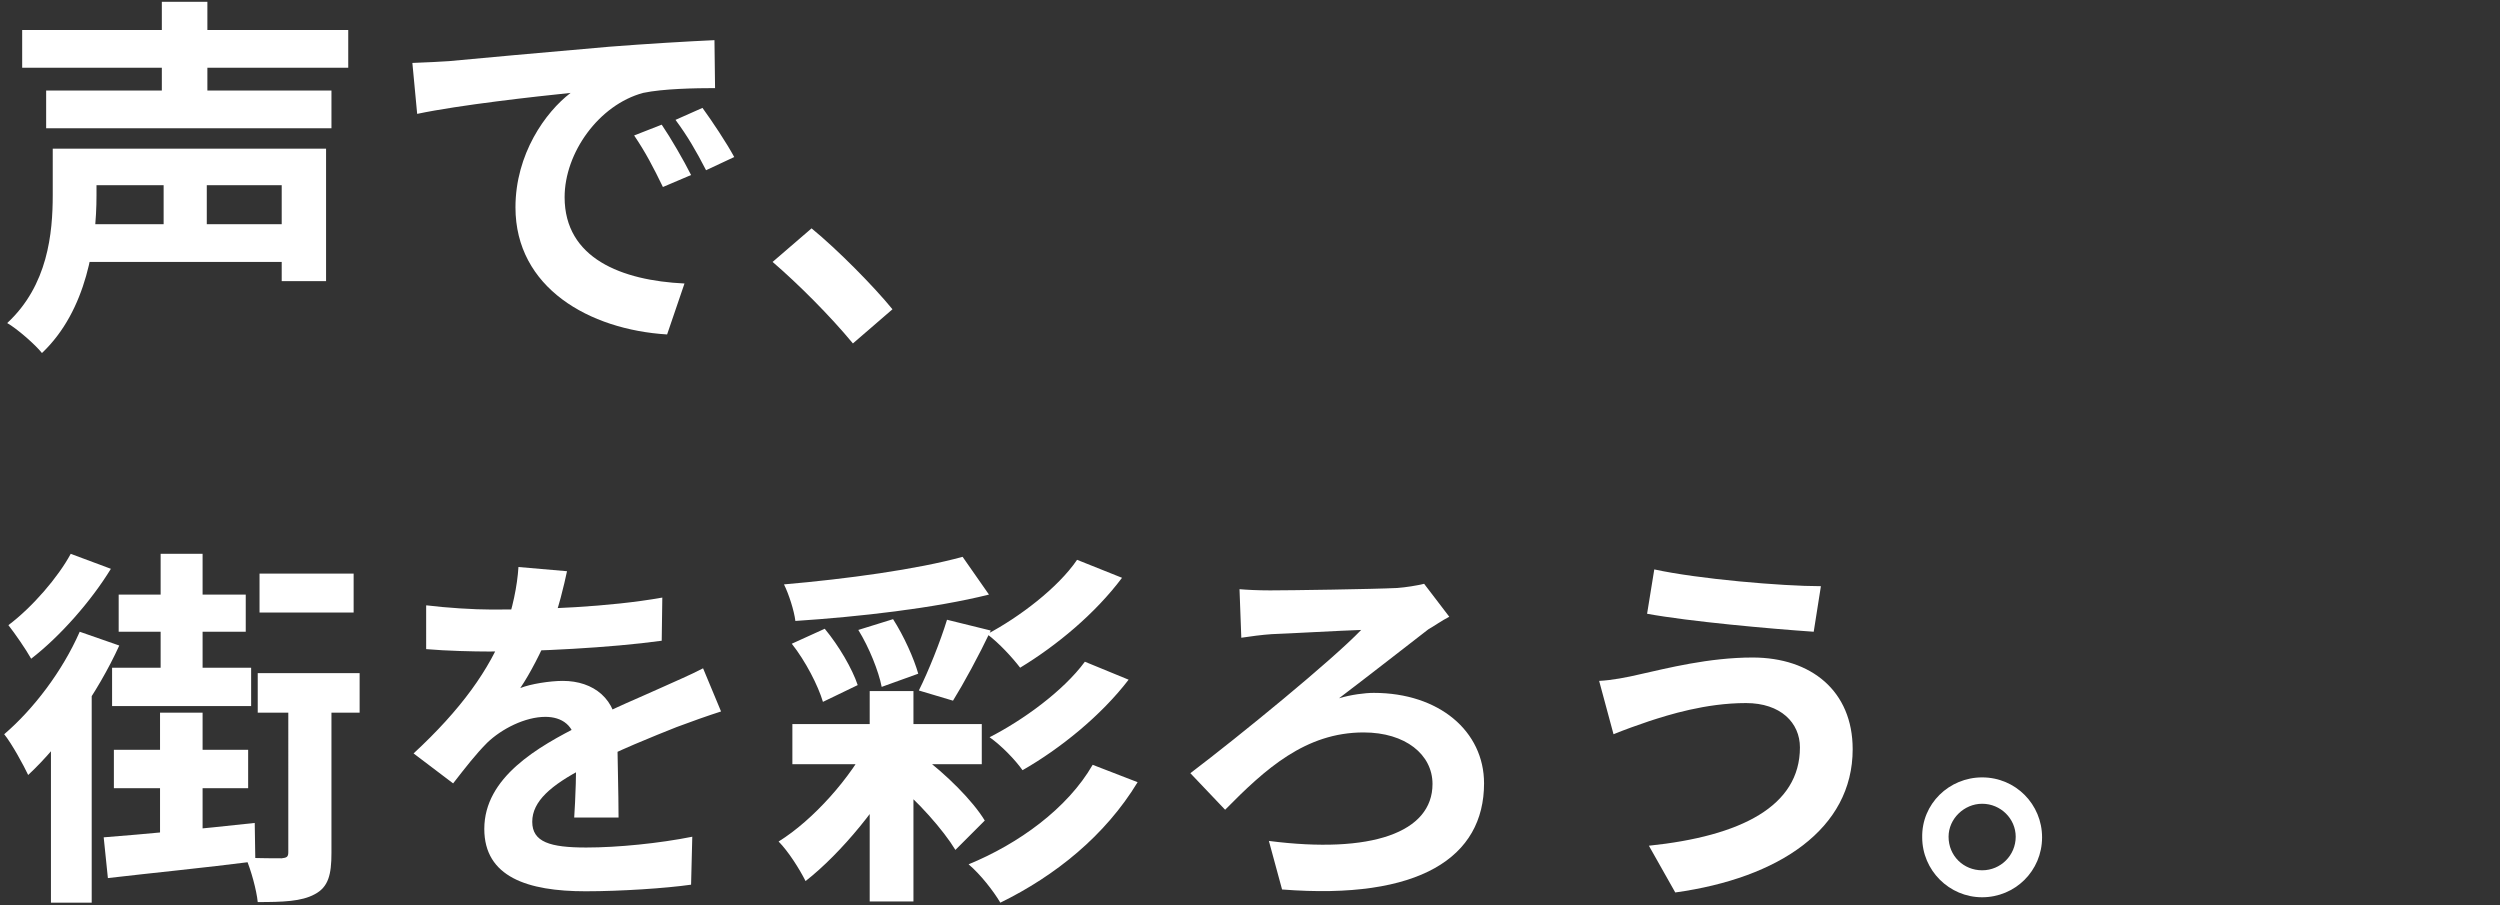 <?xml version="1.0" encoding="utf-8"?>
<!-- Generator: Adobe Illustrator 28.0.0, SVG Export Plug-In . SVG Version: 6.00 Build 0)  -->
<svg version="1.1" id="レイヤー_1" xmlns="http://www.w3.org/2000/svg" xmlns:xlink="http://www.w3.org/1999/xlink" x="0px"
	 y="0px" viewBox="0 0 417.1 151" style="enable-background:new 0 0 417.1 151;" xml:space="preserve">
<rect x="0" y="0" width="417.1" height="151" fill="#333333" stroke="none"/>
<style type="text/css">
	.st0{fill:#FFFFFF;}
</style>
<path class="st0" d="M3.7,5h54.4v6.3H3.7V5z M7.7,15.1h47.6v6.3H7.7V15.1z M13.4,37.4h35.9v6.3H13.4V37.4z M13.6,24.8h40.8v22.1
	h-7.4V30.9H13.6V24.8z M8.7,24.8h7.4v7.8c0,7.9-1.6,19.2-9.1,26.3c-1.1-1.4-4.2-4.1-5.8-5c6.8-6.3,7.6-15,7.6-21.4V24.8z M27,0.3
	h7.6v18.2H27V0.3z M27.3,26.9h7.2v14.4h-7.2V26.9z"/>
<path class="st0" d="M68.8,10.5c2.4-0.1,4.9-0.2,6.1-0.3c5.1-0.5,15.4-1.4,26.7-2.4c6.4-0.5,13.2-0.9,17.6-1.1l0.1,8
	c-3.3,0-8.7,0.1-12,0.8c-7.4,2-13.1,10-13.1,17.4c0,10.2,9.5,13.9,20,14.4l-2.9,8.5C98.3,55,86,48,86,34.6c0-8.9,5-15.9,9.2-19.1
	c-5.8,0.6-18.5,2-25.6,3.5L68.8,10.5z M110.4,20.8c1.5,2.2,3.7,6,4.9,8.4l-4.7,2c-1.6-3.3-2.9-5.8-4.8-8.6L110.4,20.8z M117.2,18
	c1.6,2.2,4,5.8,5.3,8.2l-4.7,2.2c-1.7-3.3-3.1-5.7-5.1-8.4L117.2,18z"/>
<path class="st0" d="M142.3,57.3c-3.8-4.6-9.1-9.9-13.4-13.6l6.5-5.6c4.4,3.6,10.4,9.7,13.5,13.5L142.3,57.3z"/>
<path class="st0" d="M19.8,99.2H41v6.2H19.8V99.2z M43.3,95.7H59v6.5H43.3V95.7z M43,112.3h17v6.6H43V112.3z M18.7,111.4h23.2v6.4
	H18.7V111.4z M26.8,92.4h7v22.8h-7V92.4z M19,125.1h22.4v6.4H19V125.1z M26.7,118.9h7.1V141l-7.1,1.2V118.9z M17.3,139.7
	c6.5-0.5,16.1-1.4,25.2-2.4l0.1,6.4c-8.6,1.1-17.8,2-24.6,2.8L17.3,139.7z M48,115.1h7.3v27.2c0,3.6-0.5,5.7-2.8,6.9
	c-2.2,1.2-5.3,1.3-9.5,1.3c-0.2-2-1.1-5.3-2-7.4c2.5,0.1,5.1,0.1,6,0.1c0.8-0.1,1.1-0.2,1.1-1V115.1z M11.8,92.4l6.7,2.5
	c-3.3,5.4-8.5,11.3-13.3,15c-0.9-1.6-2.7-4.2-3.8-5.6C5.4,101.3,9.7,96.3,11.8,92.4z M8.5,119l5.8-5.8l1,0.3v37.1H8.5V119z
	 M13.3,105.4l6.6,2.3c-3.6,7.9-9.5,16.3-15.2,21.6c-0.7-1.5-2.7-5.2-4-6.8C5.6,118.3,10.4,112,13.3,105.4z"/>
<path class="st0" d="M94.6,95.3c-0.5,2.3-1.3,6-3,10.4c-1.3,3-3.1,6.6-4.8,9.1c1.7-0.7,5-1.2,7.1-1.2c5.1,0,9.1,3,9.1,8.8
	c0,3.3,0.2,10.1,0.2,14h-7.4c0.2-2.9,0.4-8.2,0.3-11.5c0-4-2.5-5.3-5.1-5.3c-3.4,0-7.3,2-9.7,4.3c-1.9,1.9-3.6,4.1-5.7,6.8l-6.6-5
	c7.9-7.3,12.7-14,15.3-20.8c1.2-3.3,2-7.1,2.2-10.3L94.6,95.3z M71.2,101c3.2,0.4,7.8,0.7,10.9,0.7c8.2,0,19.4-0.4,28.4-2l-0.1,7.2
	c-8.7,1.2-21.2,1.8-28.8,1.8c-2.5,0-7.1-0.1-10.5-0.4V101z M120.3,118.7c-1.9,0.6-5.3,1.8-7.4,2.6c-4,1.6-9.6,3.8-15.4,6.8
	c-5.6,2.9-8.7,5.6-8.7,9s3,4.3,9,4.3c5.3,0,12.2-0.7,17.7-1.8l-0.2,8c-4.2,0.6-11.7,1.1-17.6,1.1c-9.7,0-16.9-2.4-16.9-10.4
	c0-8.6,8.9-13.7,16.3-17.4c5.7-3,9.6-4.5,13.3-6.2c2.4-1.1,4.6-2,6.9-3.2L120.3,118.7z"/>
<path class="st0" d="M132.2,120.8h31.6v6.7h-31.6V120.8z M145.1,115.3h7.3v35.1h-7.3V115.3z M145.1,123.5l5.7,3.5
	c-3.7,7.1-10.4,15.3-16.4,20c-1-2-2.9-5-4.5-6.6C135.7,136.8,142,129.7,145.1,123.5z M160.6,92.9l4.4,6.3
	c-9.2,2.3-21.7,3.7-32.3,4.4c-0.2-1.7-1.1-4.5-1.9-6.1C141.2,96.6,153,95,160.6,92.9z M132.1,107.4l5.5-2.5c2.4,2.9,4.6,6.7,5.5,9.4
	l-5.8,2.8C136.5,114.4,134.4,110.3,132.1,107.4z M143.2,105.1l5.8-1.8c1.8,2.8,3.5,6.6,4.2,9.1l-6.1,2.2
	C146.6,112,145,108,143.2,105.1z M158,103.4l7.3,1.8c-2,4.2-4.5,8.8-6.3,11.7l-5.7-1.7C154.9,112,156.9,107,158,103.4z M179.7,93.4
	l7.5,3c-4.5,6-10.9,11.3-17,15c-1.3-1.7-3.5-4.1-5.5-5.6C170,103,176.5,98.1,179.7,93.4z M181,110.4l7.3,3
	c-4.6,6-11.4,11.5-17.7,15.1c-1.2-1.7-3.5-4.1-5.5-5.5C170.6,120.2,177.4,115.3,181,110.4z M182.3,127.6l7.5,2.9
	c-5.4,8.9-13.7,15.6-22.9,20.1c-1.2-2-3.3-4.7-5.3-6.4C169.9,140.8,178.1,134.9,182.3,127.6z M149,130.3l4.6-4.3
	c4.3,3.2,8.7,7.6,10.7,10.9l-4.9,4.9C157.4,138.5,153.1,133.6,149,130.3z"/>
<path class="st0" d="M206.8,98.3c1.1,0.1,3,0.2,5.1,0.2c3.3,0,17.1-0.2,21.2-0.4c1.4-0.1,3.3-0.4,4.5-0.7l4.2,5.5
	c-1.2,0.6-2.6,1.6-3.5,2.1c-3.5,2.7-9.5,7.4-14.9,11.5c2-0.6,4.3-0.9,5.8-0.9c10.9,0,18.4,6.4,18.4,15.1c0,12.3-10.7,19.5-33.7,17.7
	l-2.2-8.1c17.1,2.2,27.3-1.4,27.3-9.5c0-4.9-4.5-8.6-11.5-8.6c-9.7,0-16.4,6.1-23.1,12.9l-5.8-6.1c8.3-6.3,23.6-18.8,28.5-23.9
	c-3.3,0.1-12,0.6-14.9,0.7c-1.6,0.1-3.8,0.4-5.1,0.6L206.8,98.3z"/>
<path class="st0" d="M300.3,124.7c0-4.1-3.2-7.4-9-7.4c-6.8,0-13,2-16.1,3c-1.8,0.6-4.3,1.5-6,2.2l-2.4-8.9c2.1-0.1,4.7-0.6,6.8-1.1
	c4.5-1,11.5-2.8,18.8-2.8c9.8,0,16.7,5.6,16.7,15.3c0,13.3-12.3,21.5-29.6,23.9l-4.4-7.8C290.5,139.5,300.3,134.5,300.3,124.7z
	 M276,95c7.3,1.6,21.3,2.8,27.8,2.8l-1.2,7.6c-7.3-0.5-20.7-1.7-27.8-3L276,95z"/>
<path class="st0" d="M330.7,129.7c5.6,0,10,4.5,10,10c0,5.6-4.5,10-10,10c-5.5,0-10-4.5-10-10C320.6,134.1,325.2,129.7,330.7,129.7z
	 M330.7,145.2c3.1,0,5.6-2.5,5.6-5.6c0-3-2.5-5.5-5.6-5.5c-3,0-5.6,2.5-5.6,5.5C325.1,142.8,327.6,145.2,330.7,145.2z"/>
</svg>
